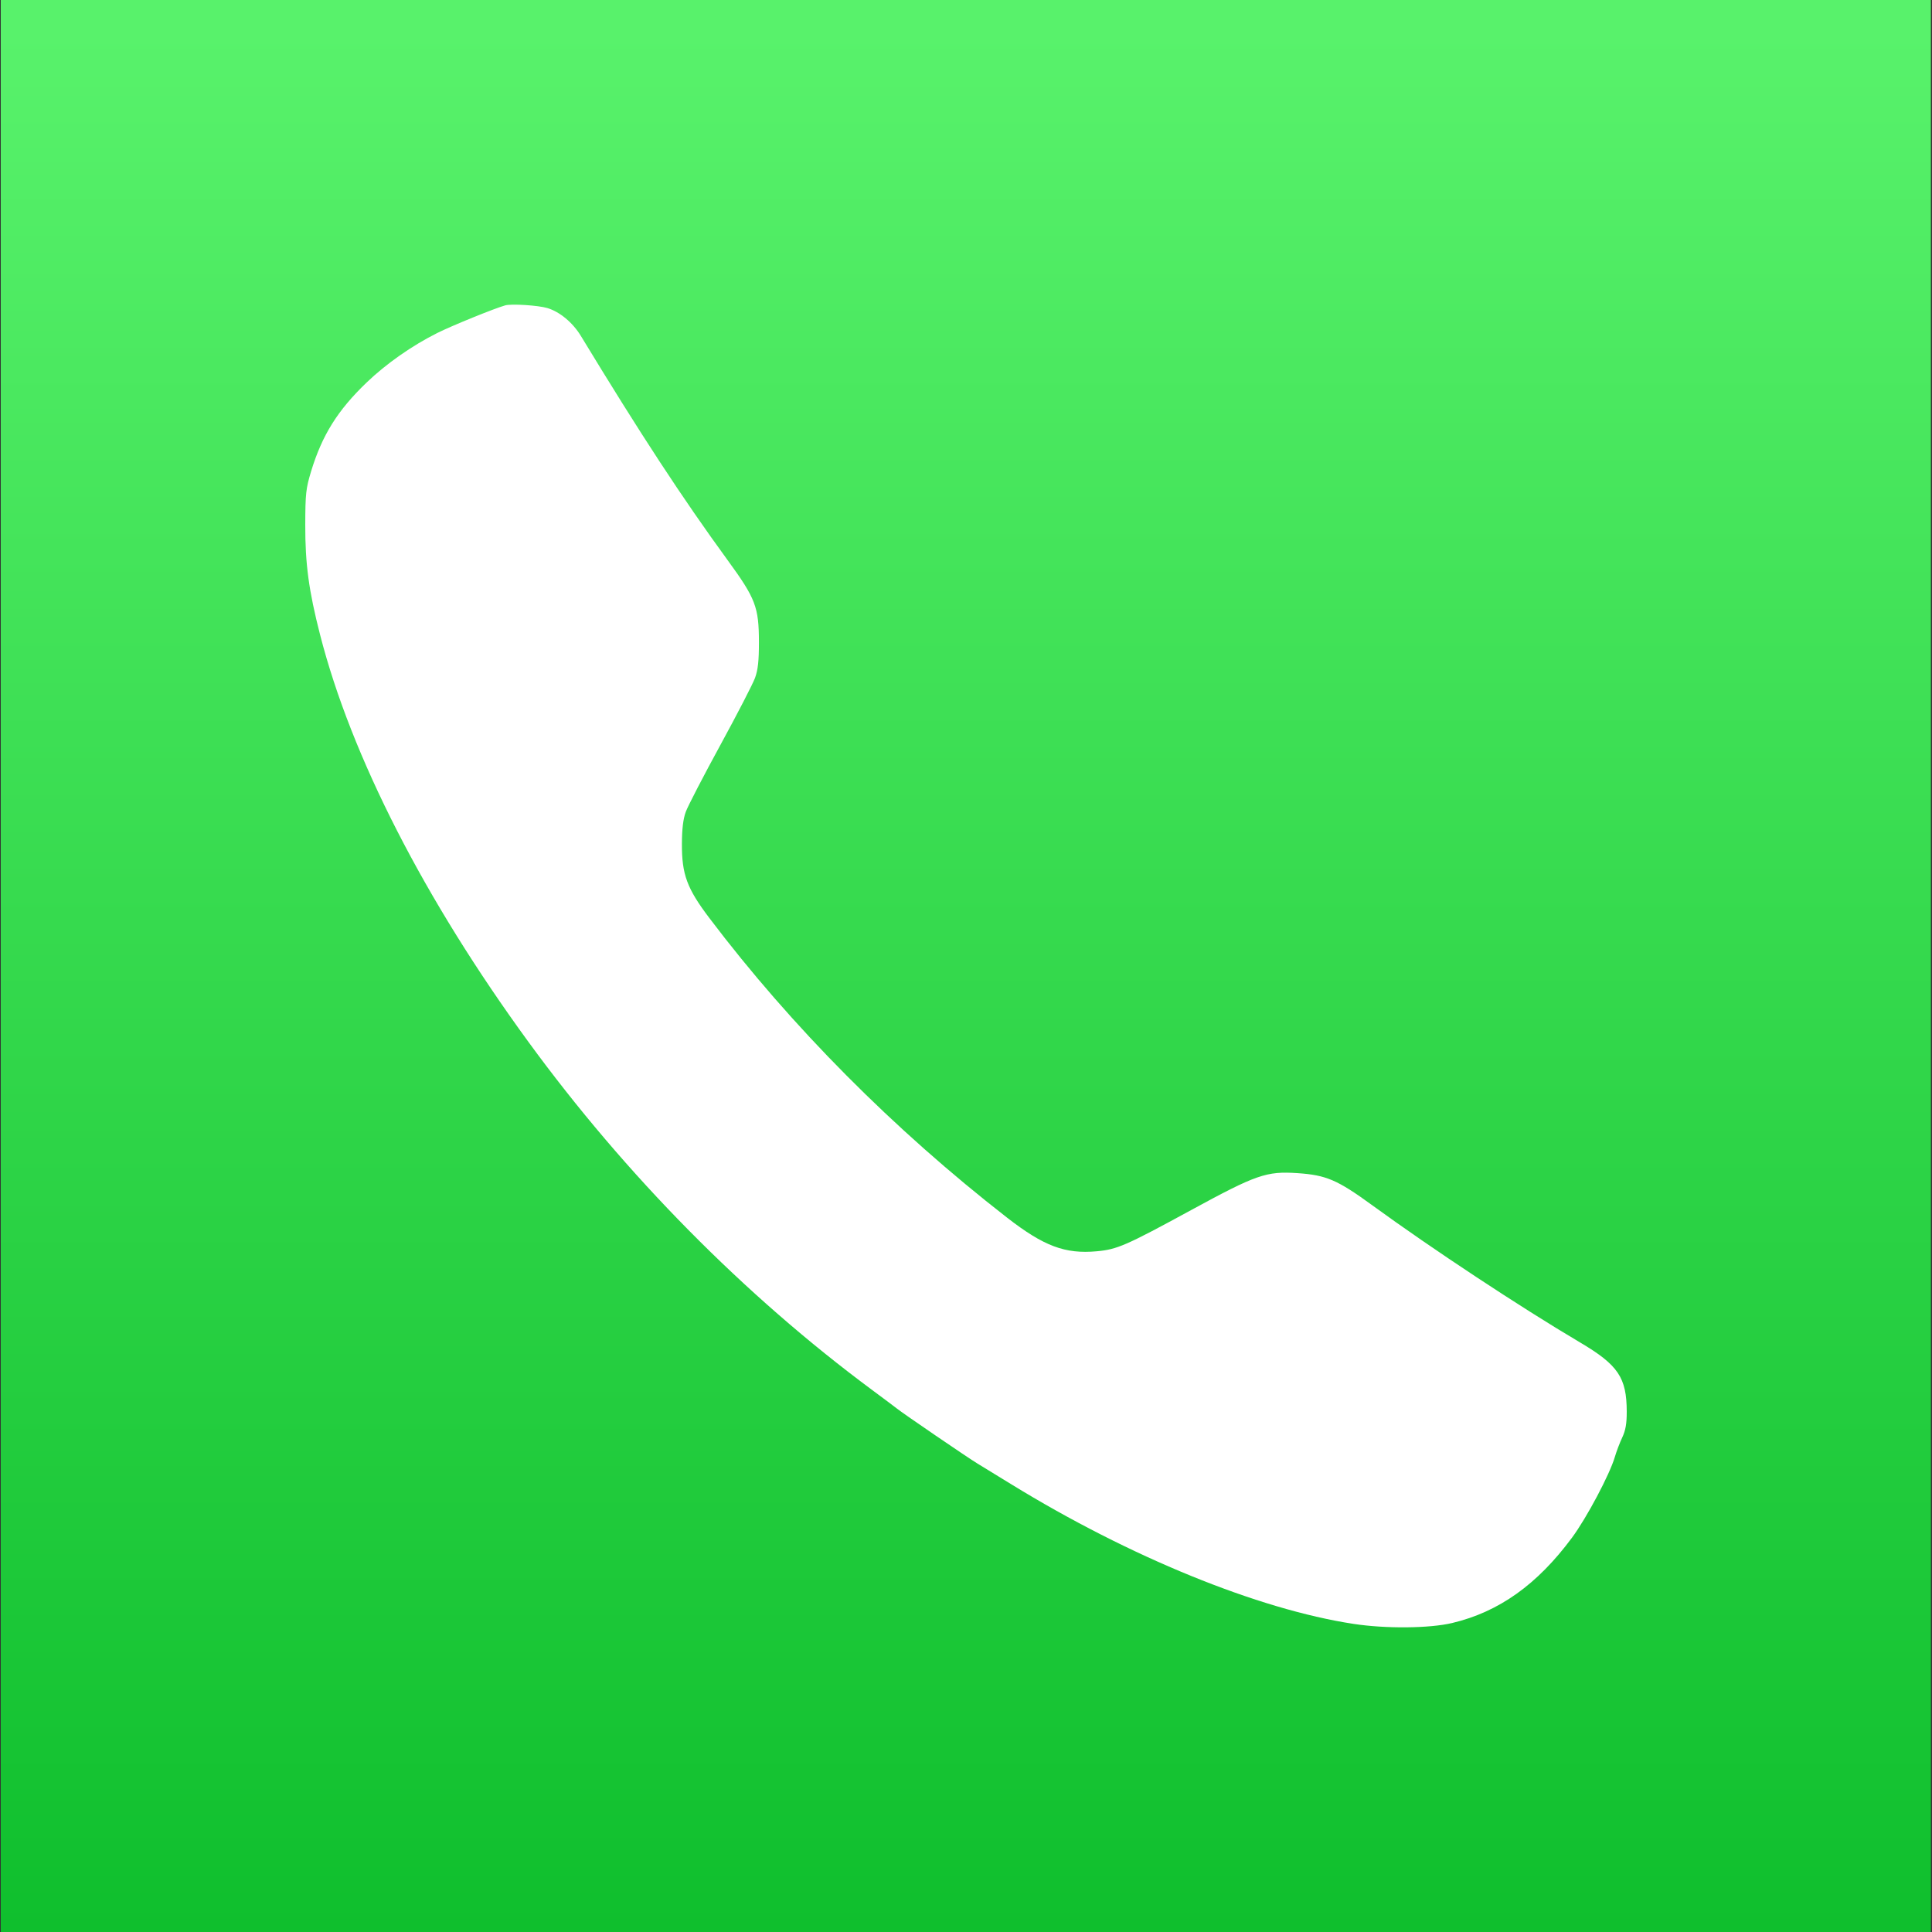 <svg width="1025" height="1025" viewBox="0 0 1025 1025" fill="none" xmlns="http://www.w3.org/2000/svg">
<rect x="0" y="0" width="1025" height="1025" fill="#333333" stroke="none"/>
<g clip-path="url(#clip0_97_118)">
<path d="M1024.4 0H0.398V1025H1024.4V0Z" fill="url(#paint0_linear_97_118)"/>
<path fill-rule="evenodd" clip-rule="evenodd" d="M268.027 162.012C262.322 163.611 239.722 172.802 232.011 176.659C218.601 183.365 204.894 192.97 194.498 202.943C179.117 217.699 170.875 230.894 165.049 250.081C162.299 259.144 161.993 261.948 161.953 278.432C161.904 299.171 163.817 313.366 169.81 336.743C186.352 401.261 225.18 477.153 280.299 552.695C331.844 623.34 394.871 687.172 462.756 737.483C469.121 742.199 474.954 746.573 475.721 747.201C478.671 749.621 513.519 773.419 518.574 776.466C520.239 777.47 528.282 782.398 536.449 787.416C599.159 825.956 667.474 853.821 718.193 861.55C735.214 864.145 758.389 863.932 770.416 861.074C795.225 855.175 815.551 840.704 834.003 815.802C841.798 805.283 854.064 782.161 856.75 772.927C857.572 770.097 859.331 765.469 860.657 762.642C862.45 758.822 863.063 755.303 863.048 748.922C863.003 730.856 858.501 724.179 838.299 712.226C806.389 693.342 759.945 662.682 727.91 639.353C709.532 625.966 703.609 623.428 688.365 622.398C671.913 621.285 666.528 623.157 631.867 642.034C597.278 660.87 592.713 662.862 581.864 663.853C565.06 665.388 553.729 661.129 534.195 645.934C474.075 599.17 419.939 544.678 376.297 486.997C364.457 471.348 361.711 463.902 361.78 447.646C361.815 439.74 362.444 434.522 363.822 430.731C364.916 427.716 373.174 411.766 382.171 395.287C391.17 378.808 399.458 362.754 400.591 359.609C402.131 355.339 402.648 350.567 402.638 340.744C402.618 322.071 400.908 317.587 386.013 297.159C361.993 264.216 339.652 230.082 308.146 178.182C303.882 171.158 296.991 165.426 290.428 163.445C285.62 161.993 271.348 161.081 268.027 162.012Z" fill="white"/>
</g>
<defs>
<linearGradient id="paint0_linear_97_118" x1="458.899" y1="16.485" x2="458.899" y2="1025" gradientUnits="userSpaceOnUse">
<stop stop-color="#58F26B"/>
<stop offset="1" stop-color="#0FBF2D"/>
</linearGradient>
<clipPath id="clip0_97_118">
<rect width="1025" height="1025" fill="white"/>
</clipPath>
</defs>
</svg>
